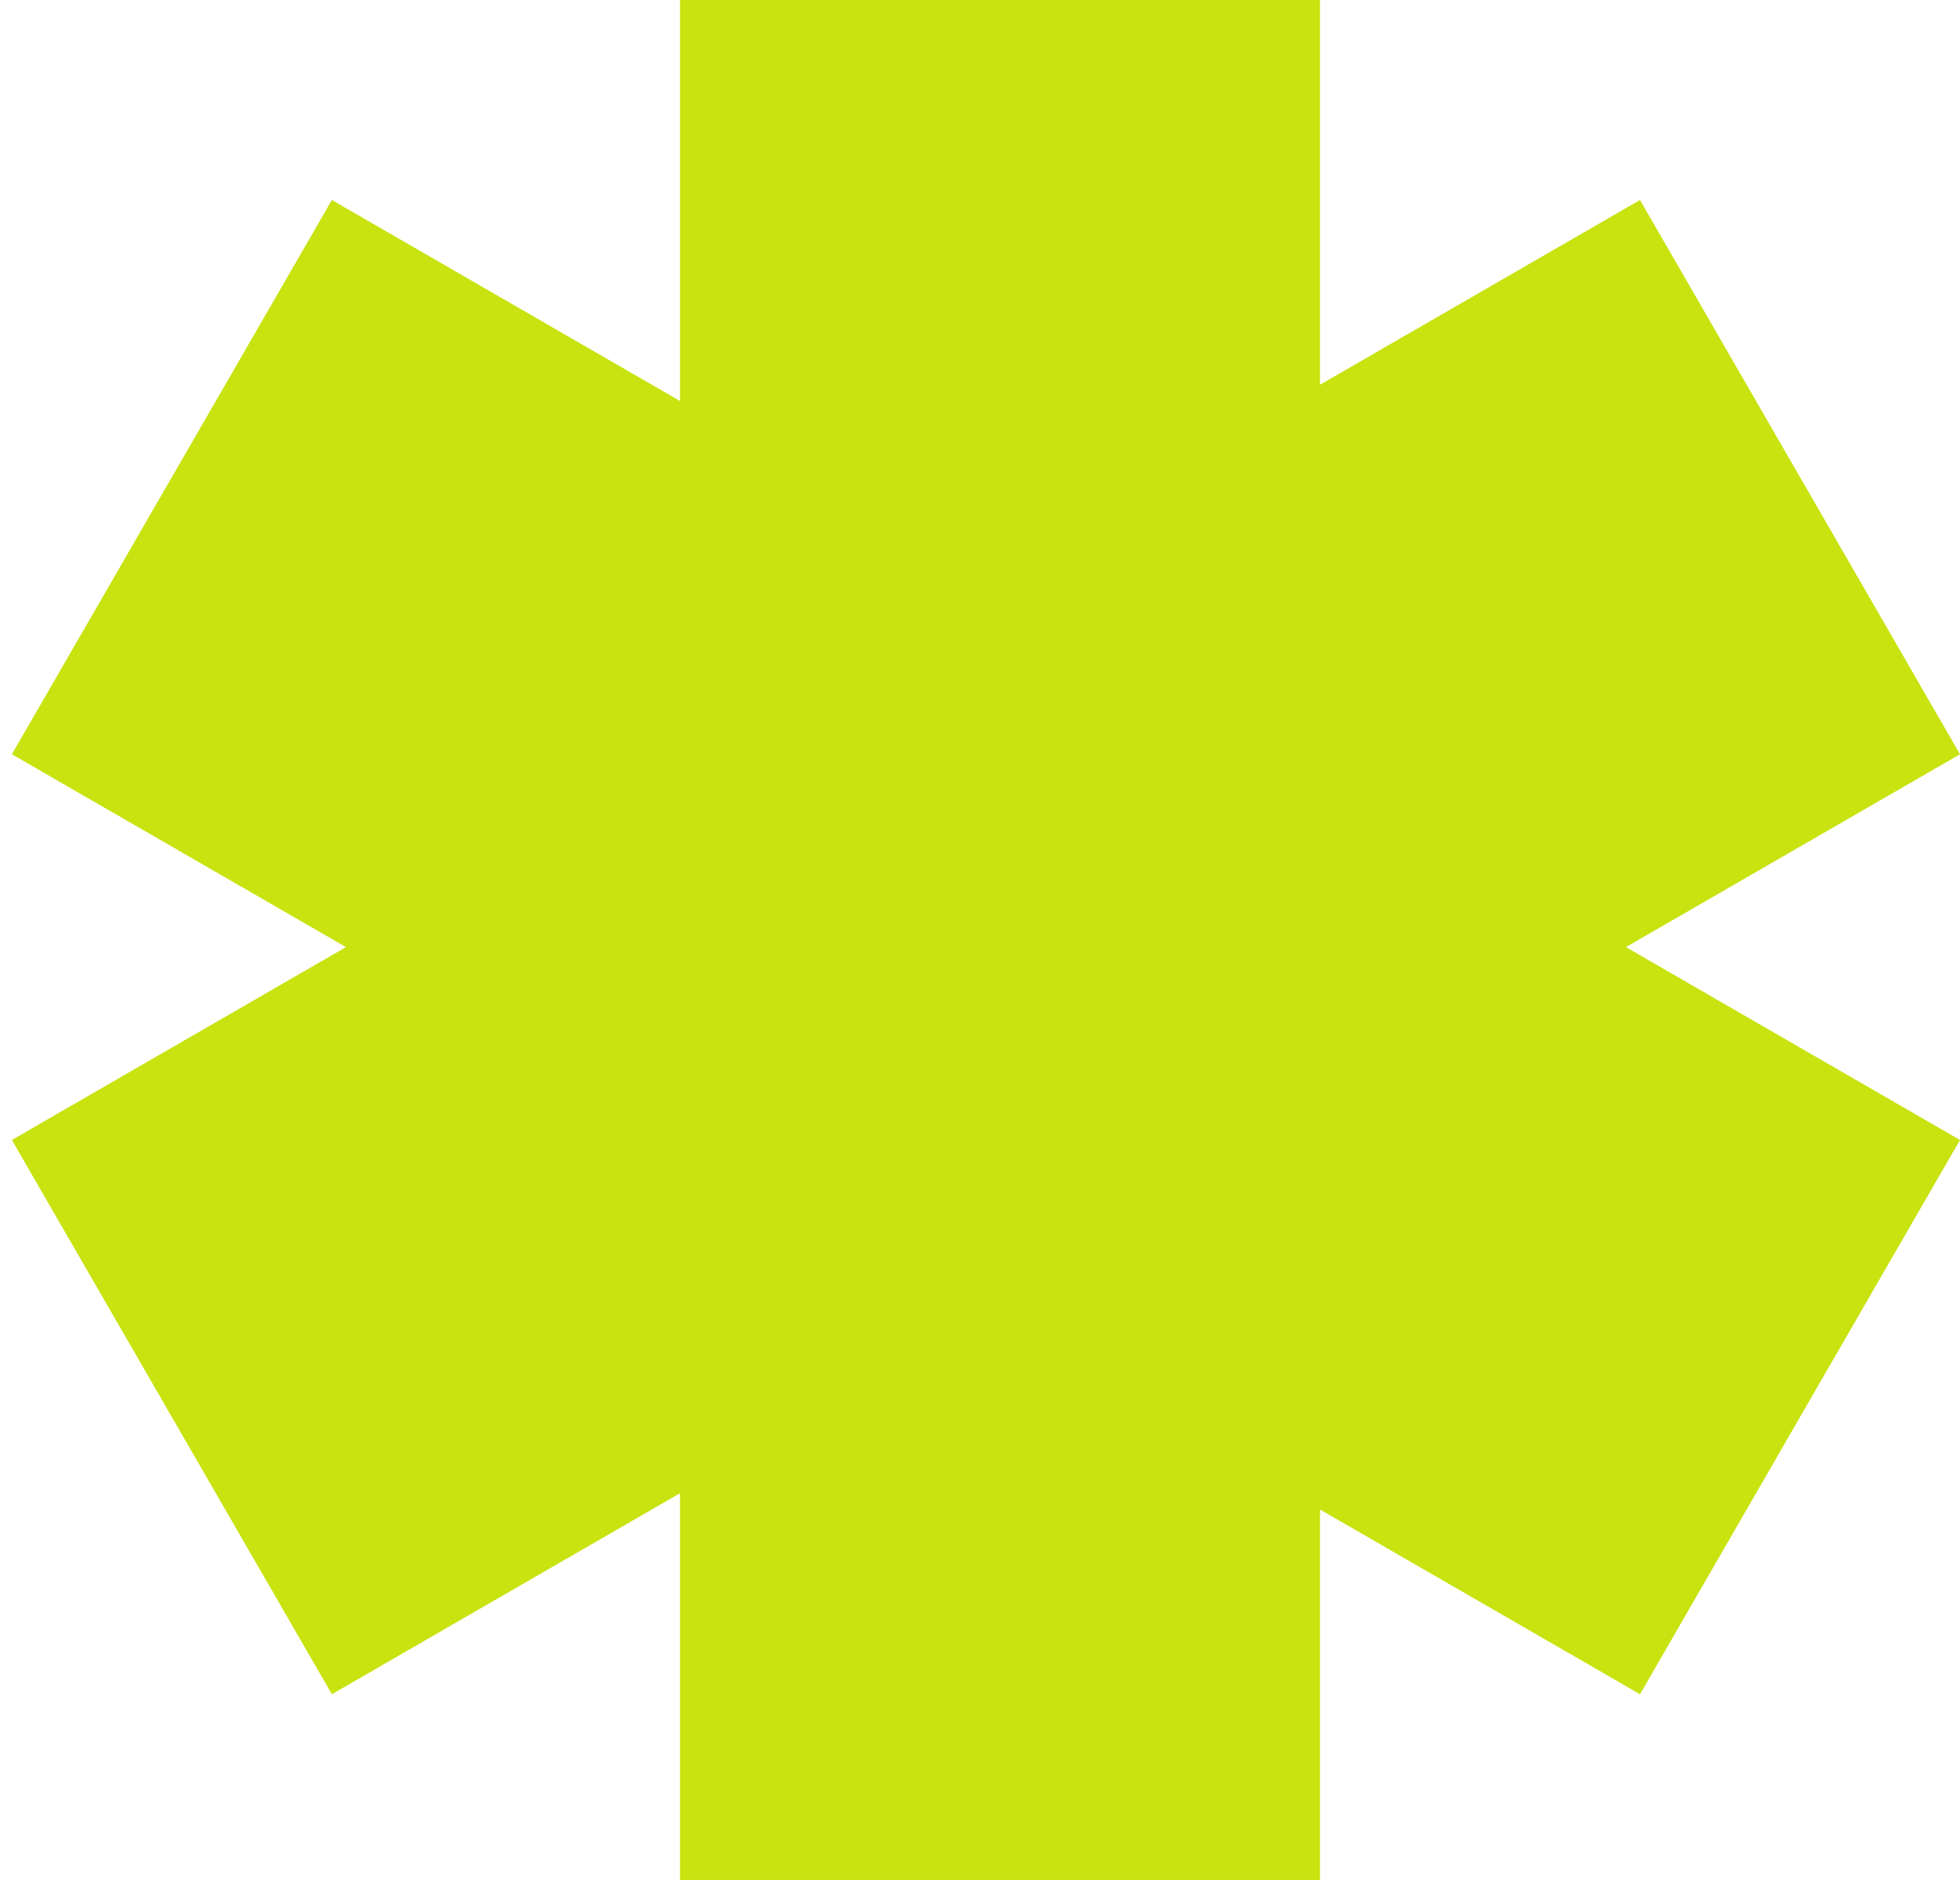 <?xml version="1.0" encoding="UTF-8"?> <svg xmlns="http://www.w3.org/2000/svg" width="98" height="94" viewBox="0 0 98 94" fill="none"><path fill-rule="evenodd" clip-rule="evenodd" d="M66 0H34V20.05L16.594 10L0.594 37.713L17.297 47.356L0.594 57L16.594 84.713L34 74.663V94H66V75.476L82 84.713L98 57L81.297 47.356L98 37.713L82 10L66 19.237V0Z" fill="#C8E310"></path></svg> 